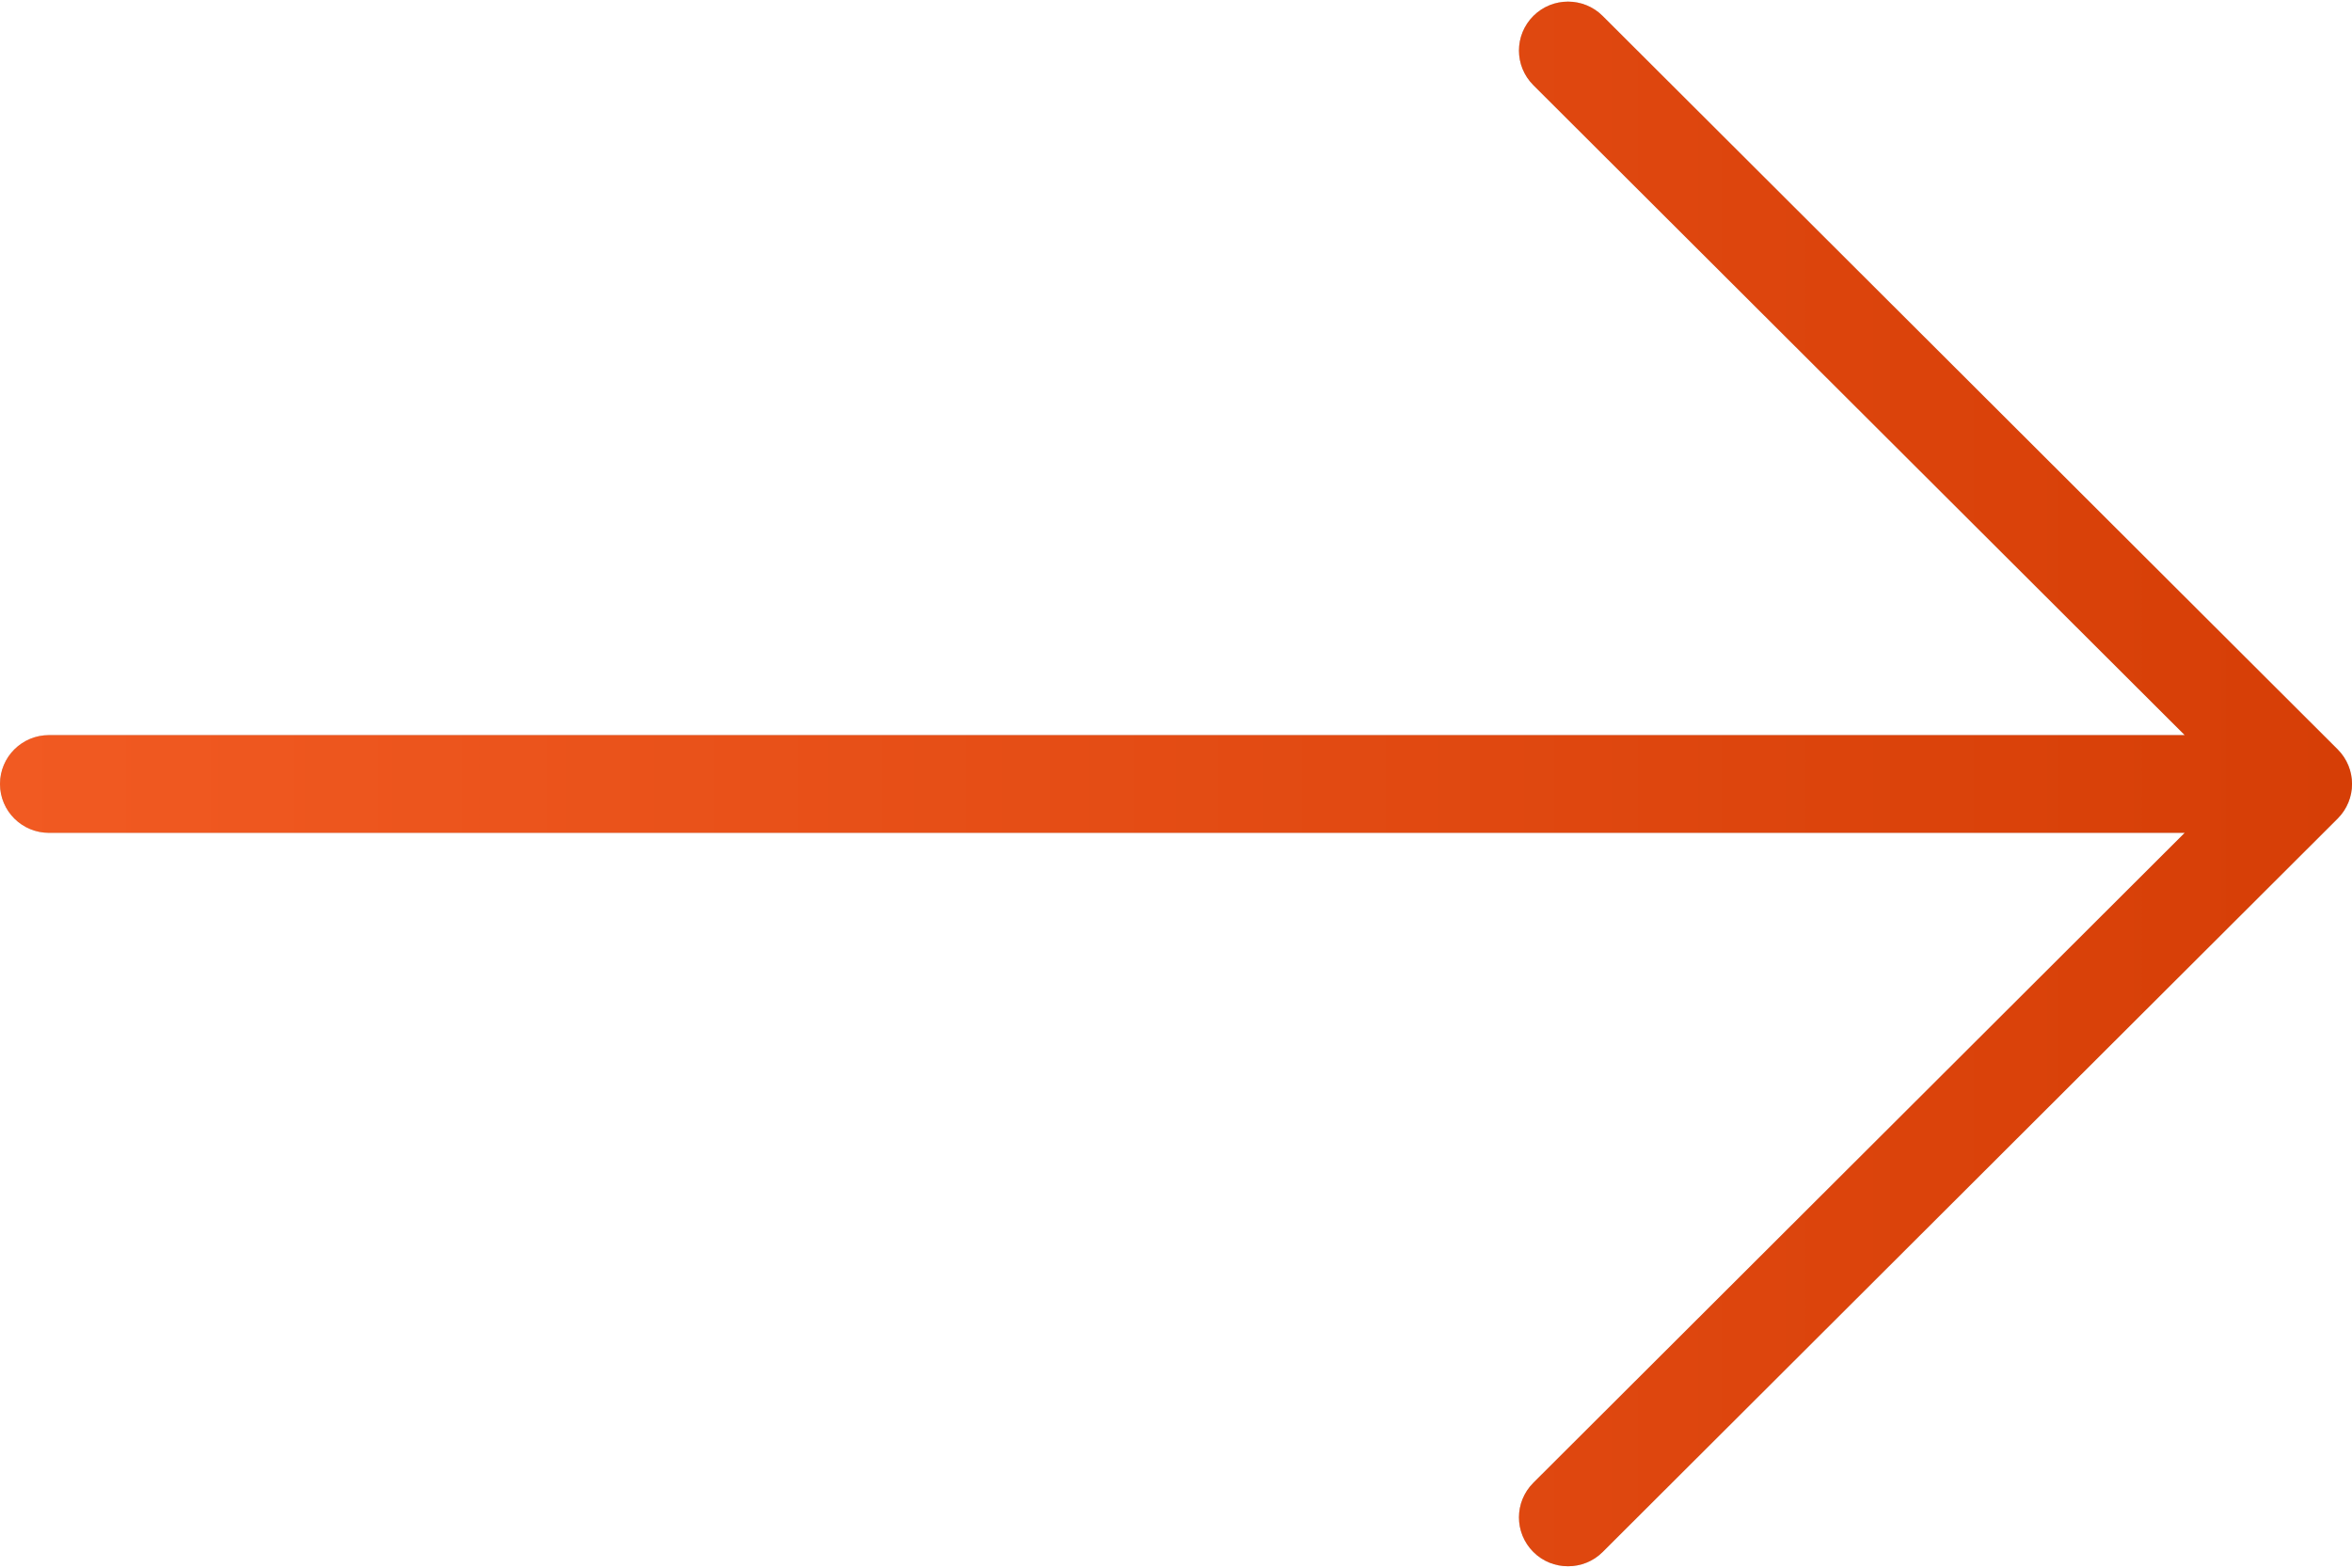 <svg width="18" height="12" viewBox="0 0 18 12" fill="none" xmlns="http://www.w3.org/2000/svg">
<g clip-path="url(#clip0)">
<path d="M17.89 5.736L12.265 0.122C12.119 -0.024 11.881 -0.024 11.735 0.122C11.588 0.269 11.588 0.505 11.735 0.652L16.72 5.627H0.375C0.168 5.627 0 5.794 0 6.001C0 6.208 0.168 6.375 0.375 6.375H16.72L11.735 11.35C11.588 11.497 11.588 11.733 11.735 11.88C11.808 11.953 11.904 11.989 12 11.989C12.096 11.989 12.192 11.953 12.265 11.88L17.89 6.266C18.037 6.119 18.037 5.883 17.89 5.736Z" fill="#C4C4C4"/>
<path d="M17.89 5.736L12.265 0.122C12.119 -0.024 11.881 -0.024 11.735 0.122C11.588 0.269 11.588 0.505 11.735 0.652L16.72 5.627H0.375C0.168 5.627 0 5.794 0 6.001C0 6.208 0.168 6.375 0.375 6.375H16.72L11.735 11.35C11.588 11.497 11.588 11.733 11.735 11.88C11.808 11.953 11.904 11.989 12 11.989C12.096 11.989 12.192 11.953 12.265 11.88L17.89 6.266C18.037 6.119 18.037 5.883 17.89 5.736Z" fill="url(#paint0_linear)"/>
</g>
<defs>
<linearGradient id="paint0_linear" x1="6.70553e-08" y1="6.001" x2="18" y2="6.001" gradientUnits="userSpaceOnUse">
<stop stop-color="#F15A22"/>
<stop offset="1" stop-color="#D63E06"/>
</linearGradient>
<clipPath id="clip0">
<rect width="18" height="12" fill="white"/>
</clipPath>
</defs>
</svg>
